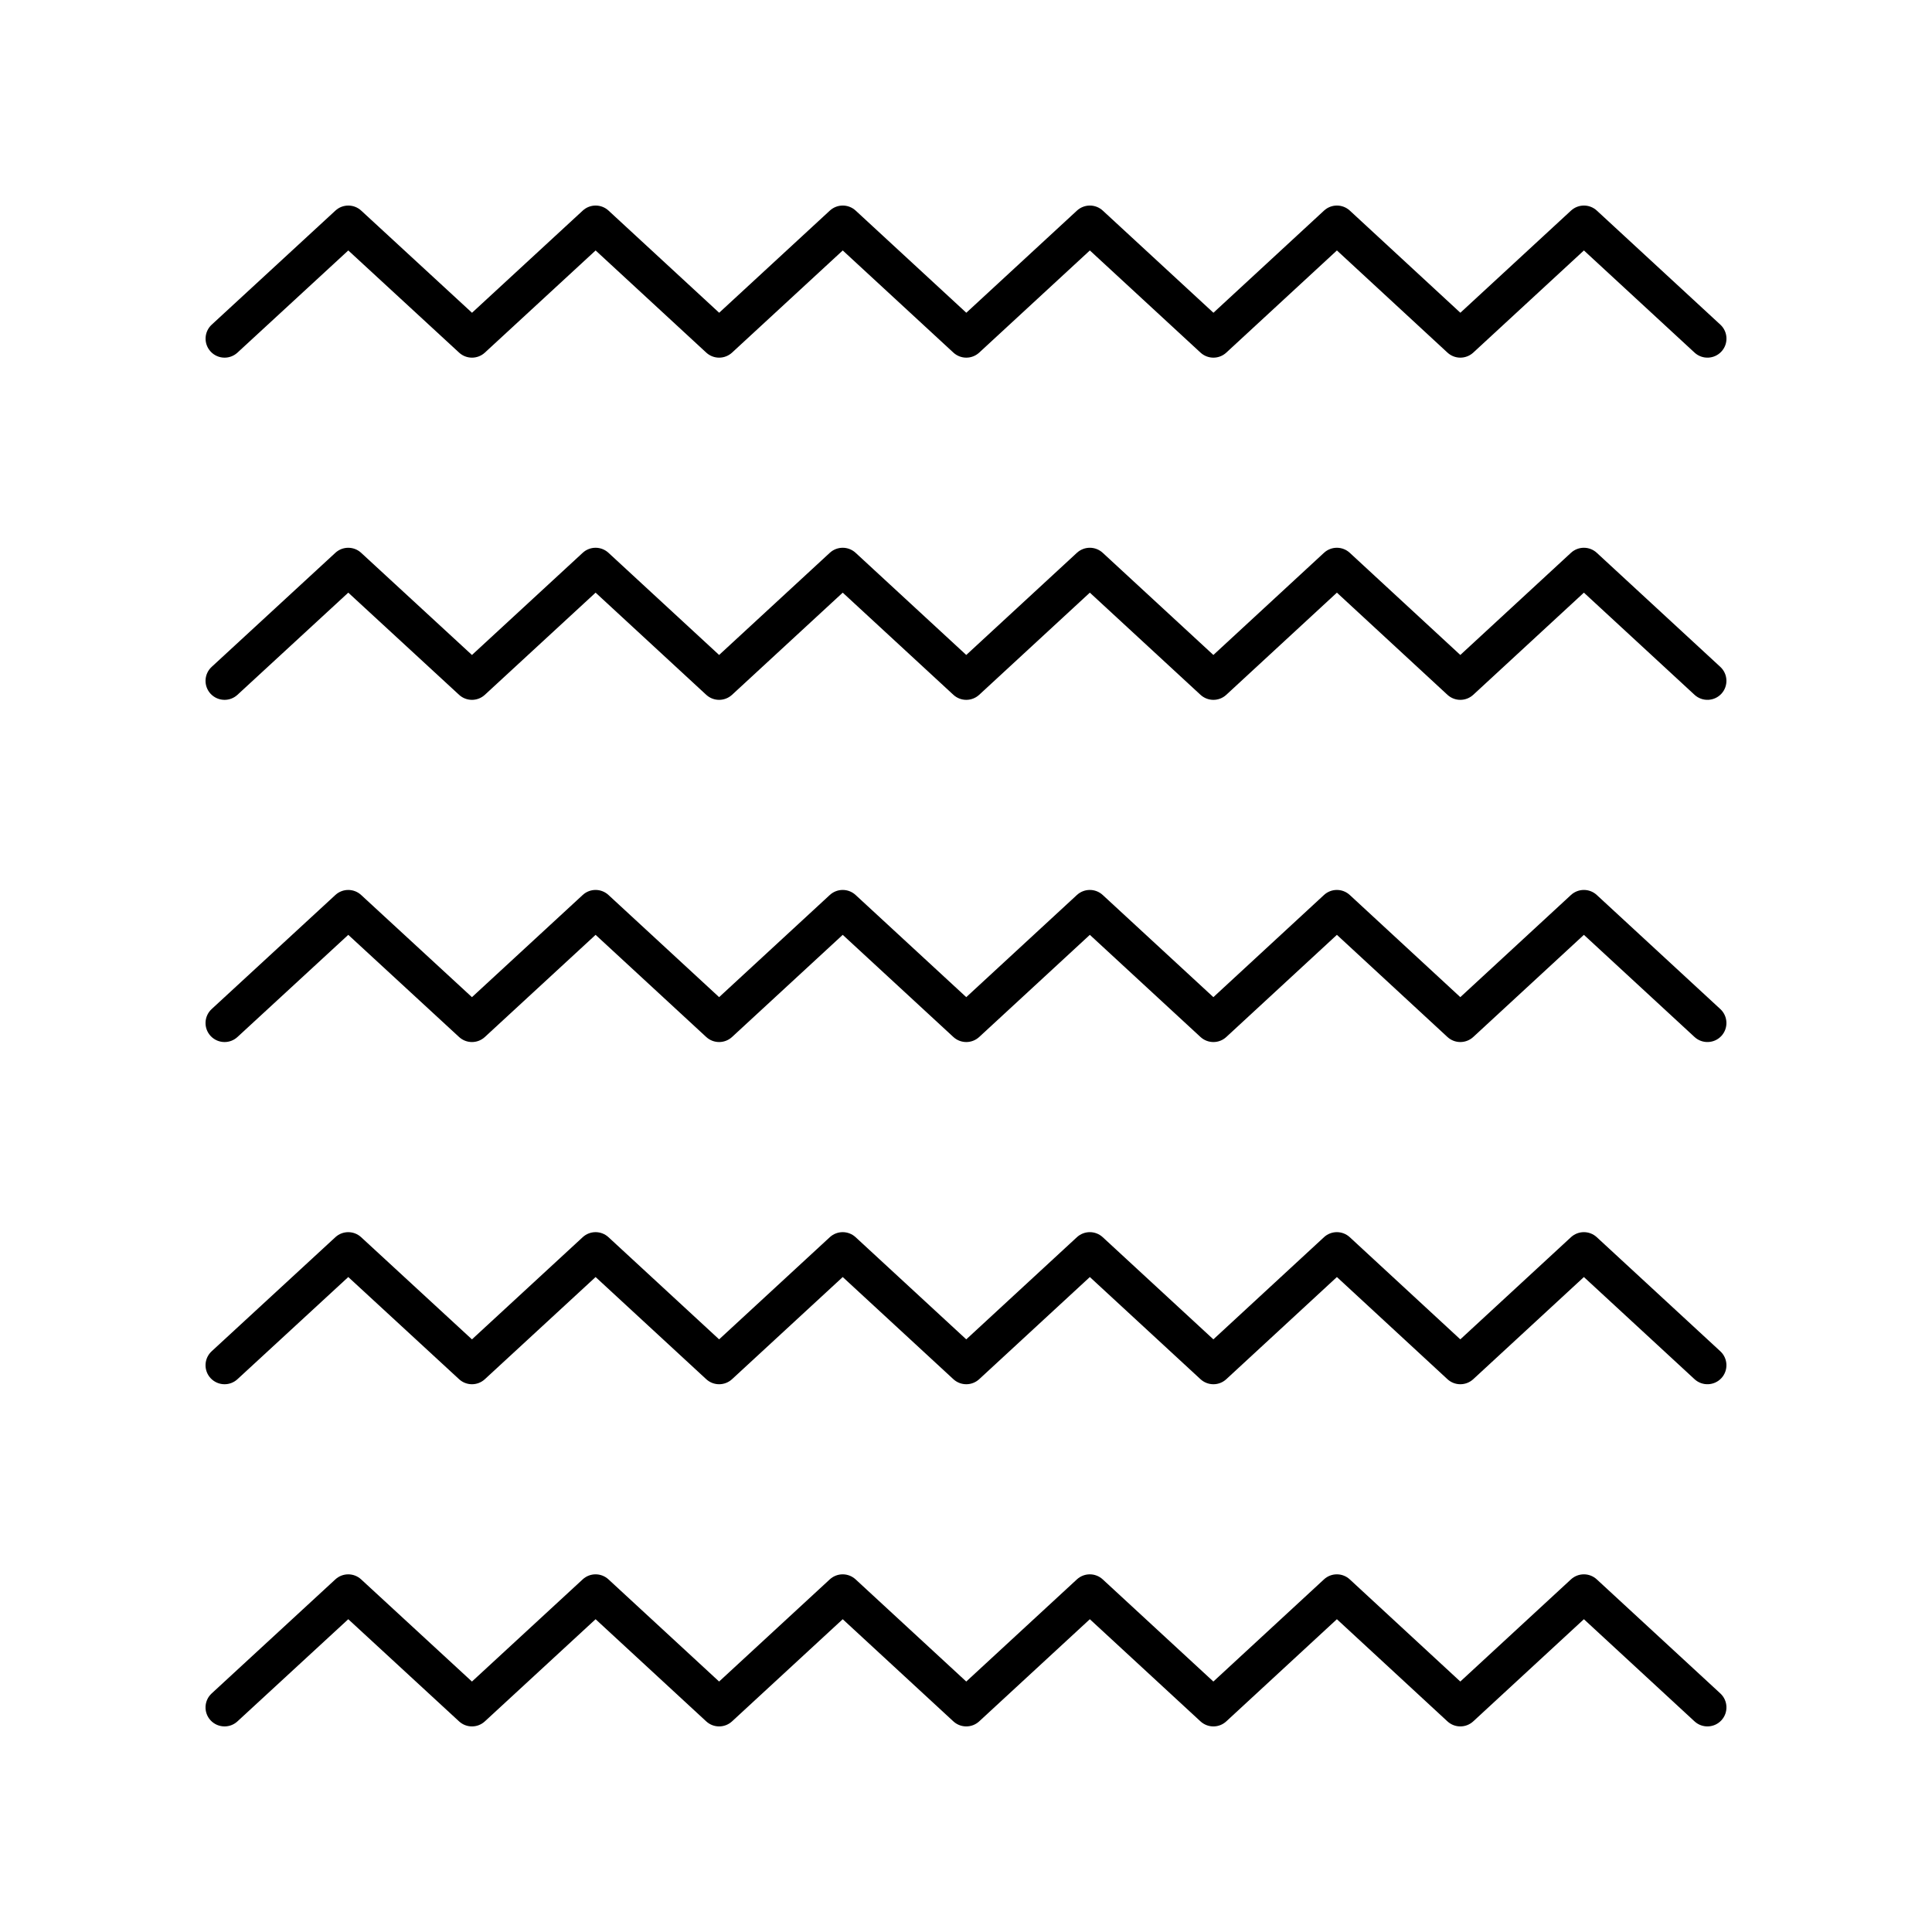<?xml version="1.0" encoding="UTF-8"?>
<!-- Uploaded to: SVG Repo, www.svgrepo.com, Generator: SVG Repo Mixer Tools -->
<svg fill="#000000" width="800px" height="800px" version="1.1" viewBox="144 144 512 512" xmlns="http://www.w3.org/2000/svg">
 <g>
  <path d="m232.89 199.81-32.785 30.23c-2.047 1.887-2.176 5.074-0.289 7.121 0.988 1.074 2.344 1.621 3.699 1.621 1.219 0 2.445-0.441 3.414-1.332l29.371-27.078 29.367 27.078c1.93 1.777 4.898 1.777 6.828-0.004l29.348-27.074 29.32 27.074c1.93 1.781 4.898 1.781 6.84 0l29.332-27.074 29.324 27.074c1.938 1.781 4.898 1.781 6.84 0l29.324-27.074 29.324 27.074c1.938 1.781 4.91 1.785 6.84-0.004l29.309-27.07 29.293 27.07c1.93 1.785 4.898 1.785 6.84 0.004l29.324-27.074 29.32 27.074c2.043 1.883 5.234 1.762 7.121-0.285 1.891-2.043 1.762-5.231-0.281-7.121l-32.738-30.23c-1.93-1.781-4.898-1.781-6.84 0l-29.324 27.074-29.293-27.07c-1.93-1.785-4.91-1.785-6.84 0l-29.309 27.07-29.324-27.074c-1.938-1.781-4.898-1.781-6.84 0l-29.324 27.074-29.324-27.074c-1.938-1.781-4.898-1.781-6.84 0l-29.332 27.074-29.32-27.074c-1.93-1.781-4.906-1.781-6.832 0l-29.348 27.078-29.367-27.078c-1.93-1.777-4.902-1.777-6.828 0z"/>
  <path d="m599.9 320.73-32.738-30.23c-1.93-1.781-4.898-1.781-6.84 0l-29.324 27.074-29.293-27.07c-1.93-1.785-4.91-1.785-6.84 0l-29.309 27.07-29.324-27.074c-1.938-1.781-4.898-1.781-6.84 0l-29.324 27.074-29.324-27.074c-1.938-1.781-4.898-1.781-6.84 0l-29.332 27.074-29.32-27.074c-1.93-1.781-4.906-1.781-6.832 0l-29.348 27.078-29.367-27.078c-1.93-1.777-4.898-1.777-6.828 0l-32.785 30.23c-2.047 1.887-2.176 5.074-0.289 7.121 0.996 1.07 2.352 1.617 3.707 1.617 1.219 0 2.445-0.441 3.414-1.332l29.371-27.078 29.367 27.078c1.93 1.777 4.898 1.777 6.828-0.004l29.348-27.074 29.32 27.074c1.93 1.781 4.898 1.781 6.84 0l29.332-27.074 29.324 27.074c1.938 1.781 4.898 1.781 6.84 0l29.324-27.074 29.324 27.074c1.938 1.781 4.91 1.785 6.84-0.004l29.309-27.07 29.293 27.07c1.93 1.785 4.898 1.785 6.84 0.004l29.324-27.074 29.32 27.074c2.043 1.883 5.234 1.758 7.121-0.285 1.883-2.043 1.754-5.231-0.289-7.117z"/>
  <path d="m599.9 411.41-32.738-30.23c-1.93-1.781-4.898-1.781-6.84 0l-29.324 27.074-29.293-27.07c-1.93-1.785-4.91-1.785-6.84 0l-29.309 27.07-29.324-27.074c-1.938-1.781-4.898-1.781-6.84 0l-29.324 27.074-29.324-27.074c-1.938-1.781-4.898-1.781-6.84 0l-29.332 27.074-29.32-27.074c-1.93-1.781-4.906-1.781-6.832 0l-29.348 27.078-29.367-27.078c-1.93-1.777-4.898-1.777-6.828 0l-32.785 30.23c-2.047 1.887-2.176 5.074-0.289 7.121 0.996 1.074 2.352 1.621 3.707 1.621 1.219 0 2.445-0.441 3.414-1.332l29.371-27.078 29.367 27.078c1.93 1.777 4.898 1.777 6.828-0.004l29.348-27.074 29.32 27.074c1.93 1.781 4.898 1.781 6.84 0l29.332-27.074 29.324 27.074c1.938 1.781 4.898 1.781 6.84 0l29.324-27.074 29.324 27.074c1.938 1.781 4.91 1.785 6.84-0.004l29.309-27.07 29.293 27.07c1.93 1.785 4.898 1.785 6.84 0.004l29.324-27.074 29.32 27.074c2.043 1.883 5.234 1.758 7.121-0.285 1.883-2.047 1.754-5.231-0.289-7.121z"/>
  <path d="m599.9 502.1-32.738-30.23c-1.93-1.781-4.898-1.781-6.84 0l-29.324 27.074-29.293-27.07c-1.93-1.785-4.91-1.785-6.84 0l-29.309 27.07-29.324-27.074c-1.938-1.781-4.898-1.781-6.84 0l-29.324 27.074-29.324-27.074c-1.938-1.781-4.898-1.781-6.84 0l-29.332 27.074-29.32-27.074c-1.93-1.781-4.906-1.781-6.832 0l-29.348 27.078-29.367-27.078c-1.93-1.777-4.898-1.777-6.828 0l-32.785 30.23c-2.047 1.887-2.176 5.074-0.289 7.121 0.996 1.07 2.352 1.617 3.707 1.617 1.219 0 2.445-0.441 3.414-1.332l29.371-27.078 29.367 27.078c1.93 1.777 4.898 1.777 6.828-0.004l29.348-27.074 29.32 27.074c1.93 1.781 4.898 1.781 6.84 0l29.332-27.074 29.324 27.074c1.938 1.781 4.898 1.781 6.84 0l29.324-27.074 29.324 27.074c1.938 1.781 4.91 1.785 6.84-0.004l29.309-27.07 29.293 27.07c1.93 1.785 4.898 1.785 6.84 0.004l29.324-27.074 29.32 27.074c2.043 1.883 5.234 1.758 7.121-0.285 1.883-2.043 1.754-5.231-0.289-7.117z"/>
  <path d="m567.16 562.55c-1.93-1.781-4.898-1.781-6.84 0l-29.324 27.074-29.293-27.07c-1.93-1.785-4.91-1.785-6.84 0l-29.309 27.07-29.324-27.074c-1.938-1.781-4.898-1.781-6.84 0l-29.324 27.074-29.324-27.074c-1.938-1.781-4.898-1.781-6.84 0l-29.332 27.074-29.32-27.074c-1.93-1.781-4.906-1.781-6.832 0l-29.348 27.078-29.367-27.078c-1.93-1.777-4.898-1.777-6.828 0l-32.785 30.23c-2.047 1.887-2.176 5.074-0.289 7.121 0.996 1.07 2.352 1.617 3.707 1.617 1.219 0 2.445-0.441 3.414-1.332l29.371-27.078 29.367 27.078c1.93 1.777 4.898 1.777 6.828-0.004l29.348-27.074 29.32 27.074c1.93 1.781 4.898 1.781 6.84 0l29.332-27.074 29.324 27.074c1.938 1.781 4.898 1.781 6.84 0l29.324-27.074 29.324 27.074c1.938 1.781 4.91 1.785 6.84-0.004l29.309-27.07 29.293 27.07c1.93 1.785 4.898 1.785 6.84 0.004l29.324-27.074 29.32 27.074c2.043 1.883 5.234 1.758 7.121-0.285 1.891-2.043 1.762-5.231-0.281-7.121z"/>
 </g>
</svg>